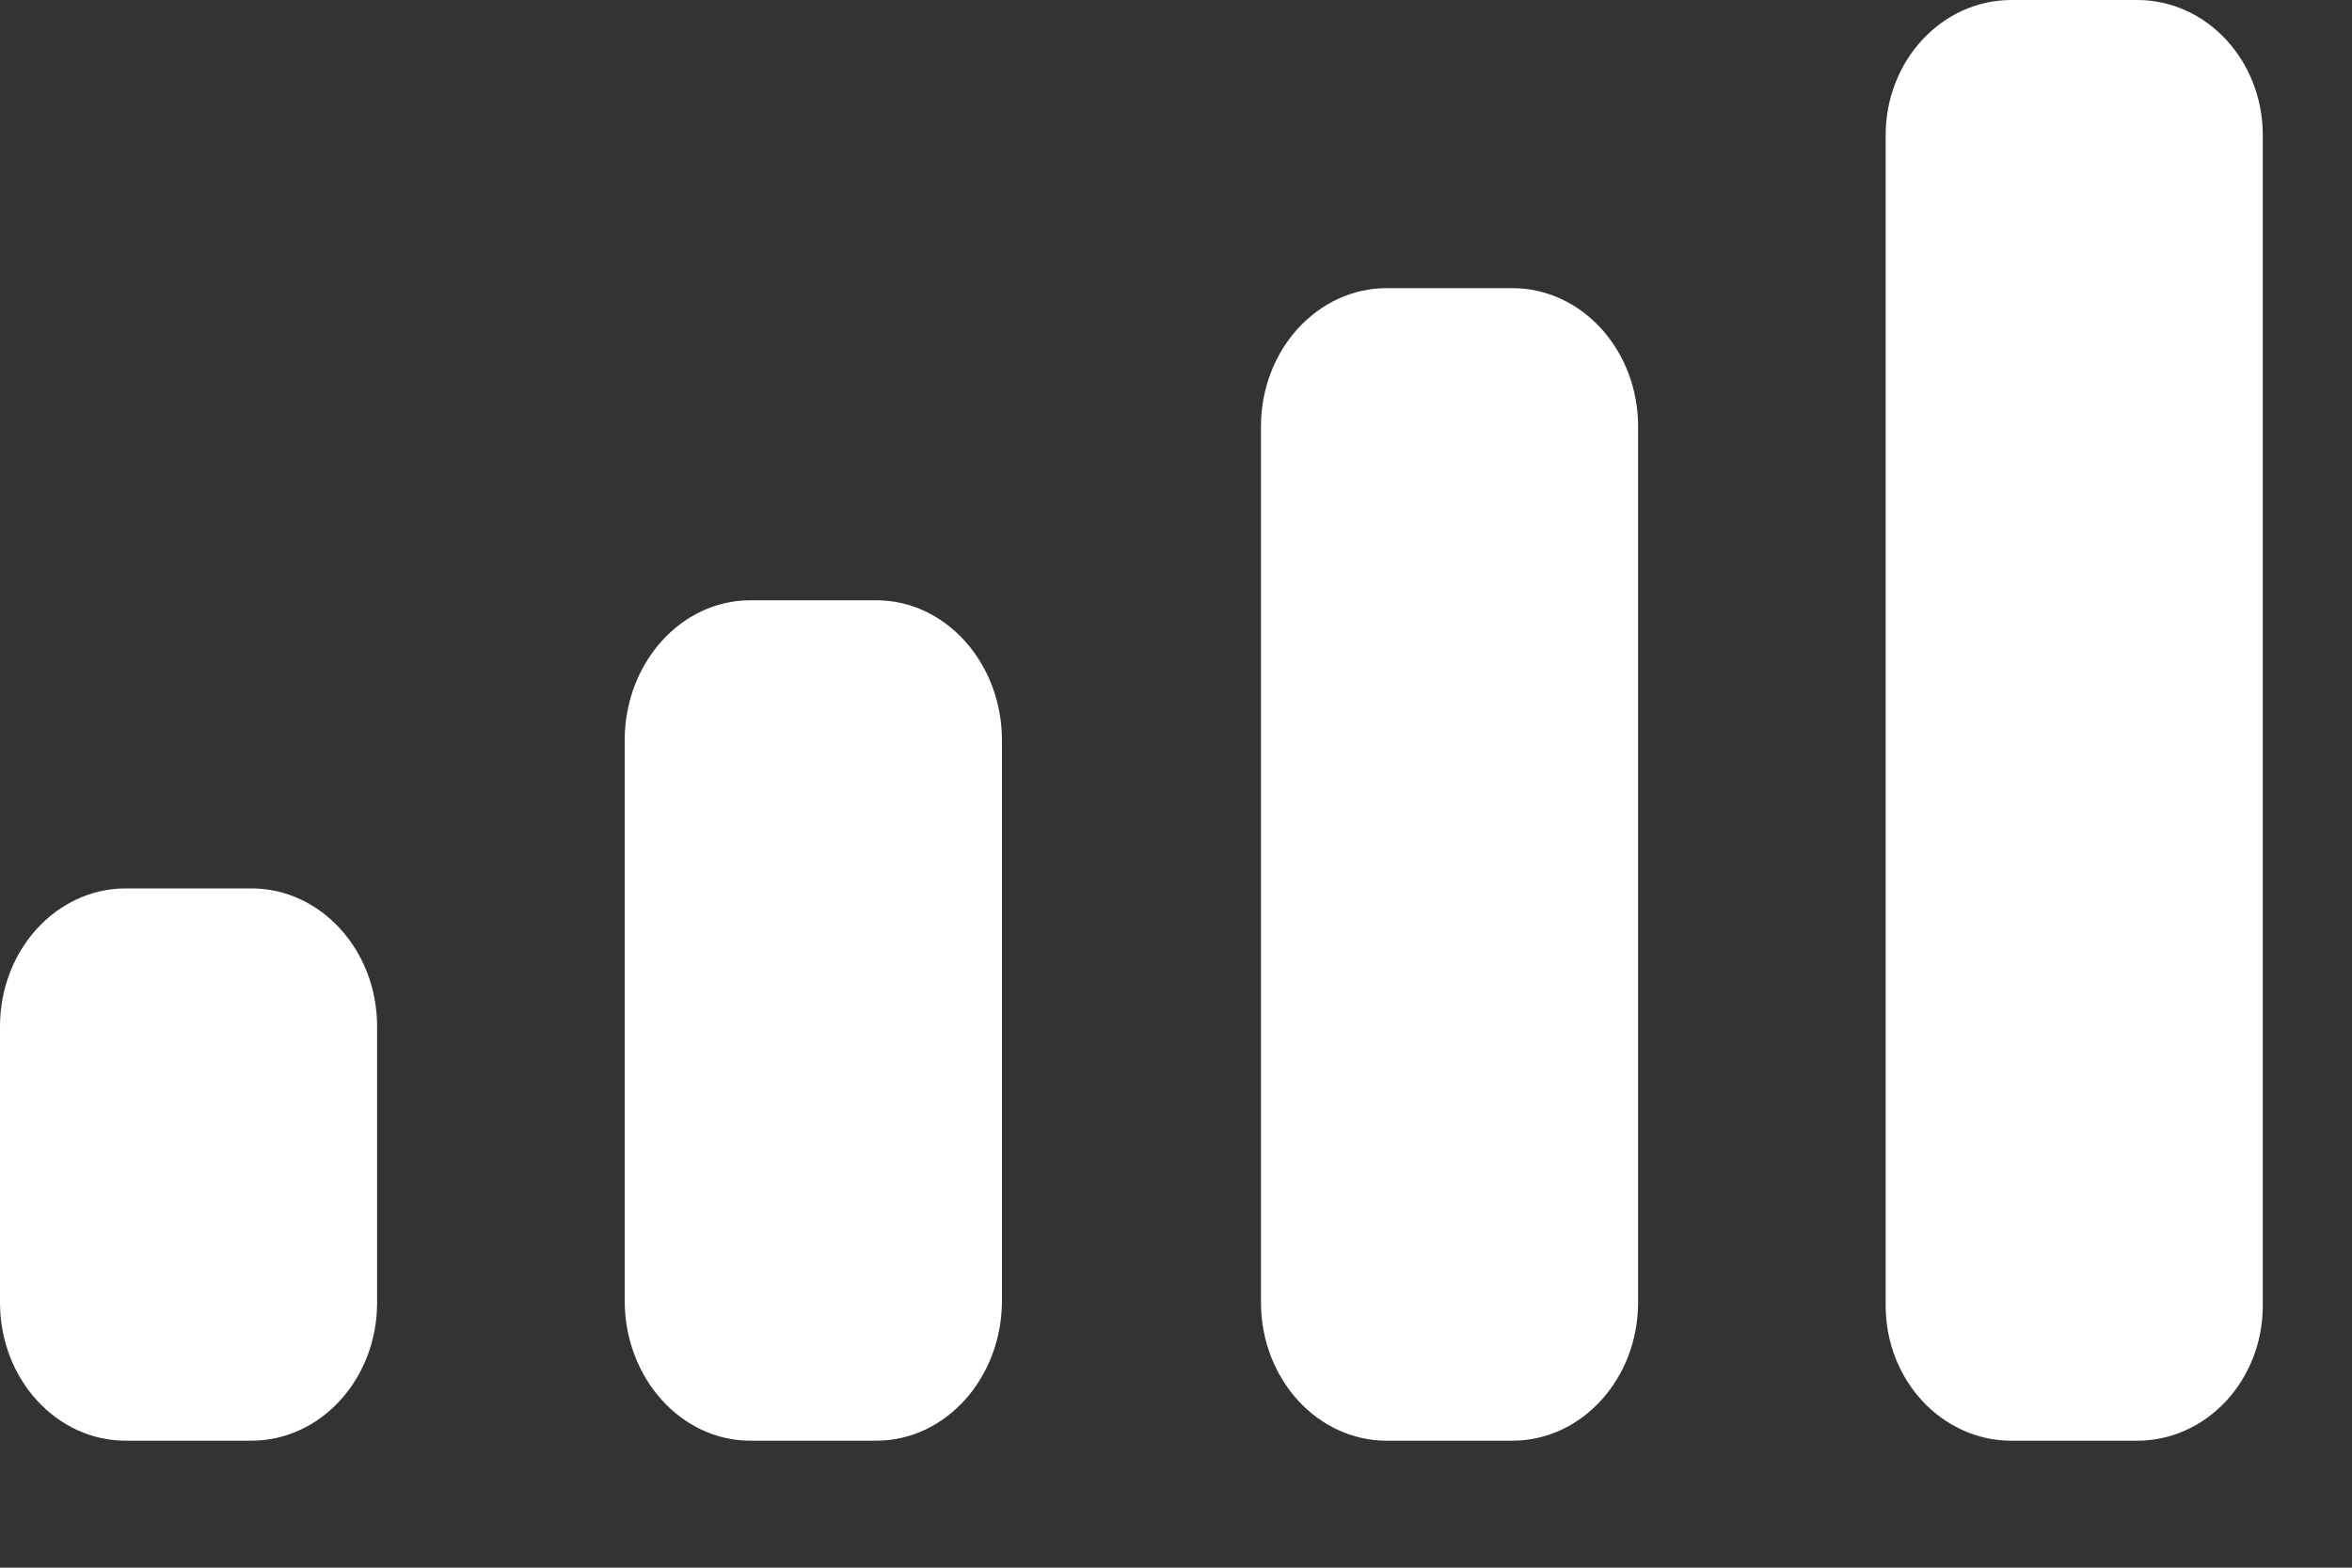 <?xml version="1.0" encoding="utf-8"?>
<svg xmlns="http://www.w3.org/2000/svg" fill="none" height="100%" overflow="visible" preserveAspectRatio="none" style="display: block;" viewBox="0 0 15 10" width="100%">
<rect x="0" y="0" width="15" height="10" fill="#333333" stroke="none"/>
<path clip-rule="evenodd" d="M14.431 0.862C14.431 0.386 14.073 0 13.63 0H12.828C12.385 0 12.026 0.386 12.026 0.862V8.328C12.026 8.804 12.385 9.19 12.828 9.19H13.63C14.073 9.19 14.431 8.804 14.431 8.328V0.862ZM8.844 1.838H9.645C10.088 1.838 10.447 2.233 10.447 2.72V8.308C10.447 8.795 10.088 9.19 9.645 9.19H8.844C8.401 9.19 8.042 8.795 8.042 8.308V2.72C8.042 2.233 8.401 1.838 8.844 1.838ZM5.588 3.829H4.786C4.343 3.829 3.984 4.229 3.984 4.723V8.296C3.984 8.79 4.343 9.19 4.786 9.19H5.588C6.031 9.19 6.39 8.79 6.39 8.296V4.723C6.39 4.229 6.031 3.829 5.588 3.829ZM1.603 5.667H0.802C0.359 5.667 0 6.061 0 6.548V8.309C0 8.796 0.359 9.19 0.802 9.19H1.603C2.046 9.19 2.405 8.796 2.405 8.309V6.548C2.405 6.061 2.046 5.667 1.603 5.667Z" fill="white" fill-rule="evenodd" id="Cellular Connection"/>
</svg>
